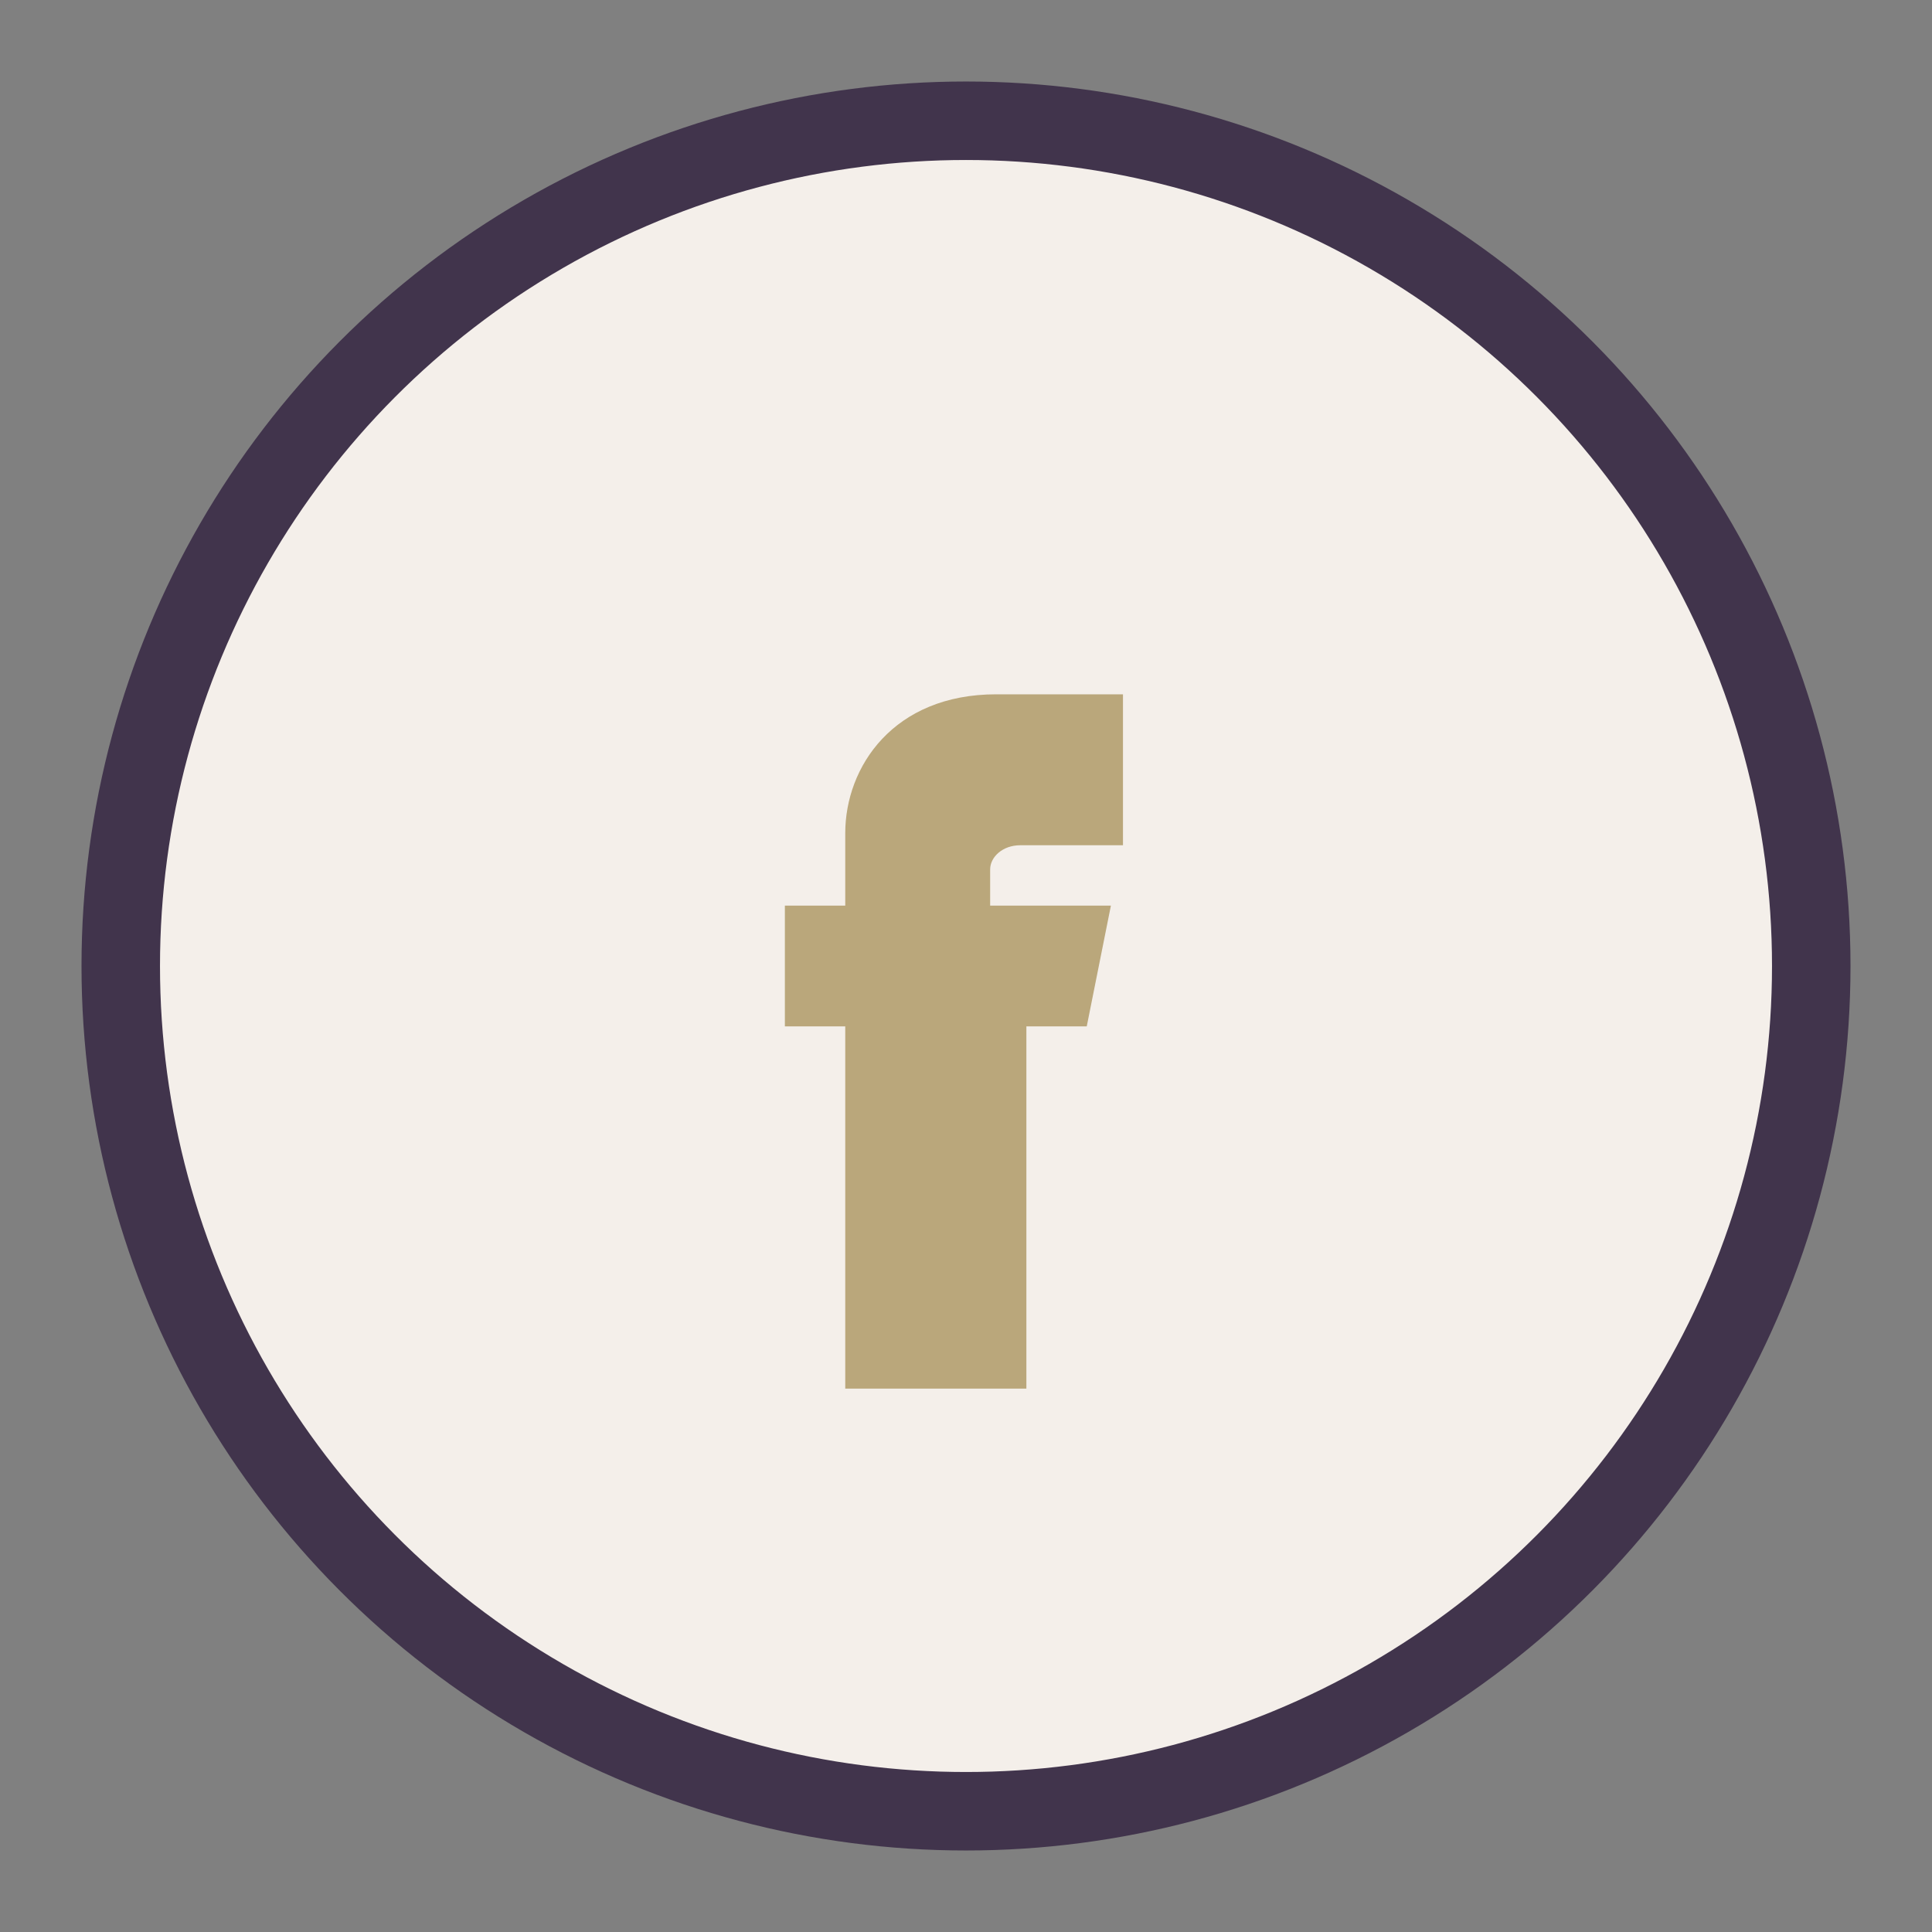 <?xml version="1.0" encoding="UTF-8"?>
<svg xmlns="http://www.w3.org/2000/svg" width="32" height="32" viewBox="0 0 32 32"><rect x="0" y="0" width="32" height="32" fill="#808080" stroke="none"/><circle cx="16" cy="16" r="14" fill="#F4EFEA" stroke="#41344C" stroke-width="1.3"/><path d="M19 17h-2v6h-3v-6h-1v-2h1v-1.2c0-1.1.8-2.3 2.5-2.3h2.1V14h-1.7c-.3 0-.5.2-.5.4V15h2l-.4 2z" fill="#BAA77B"/></svg>